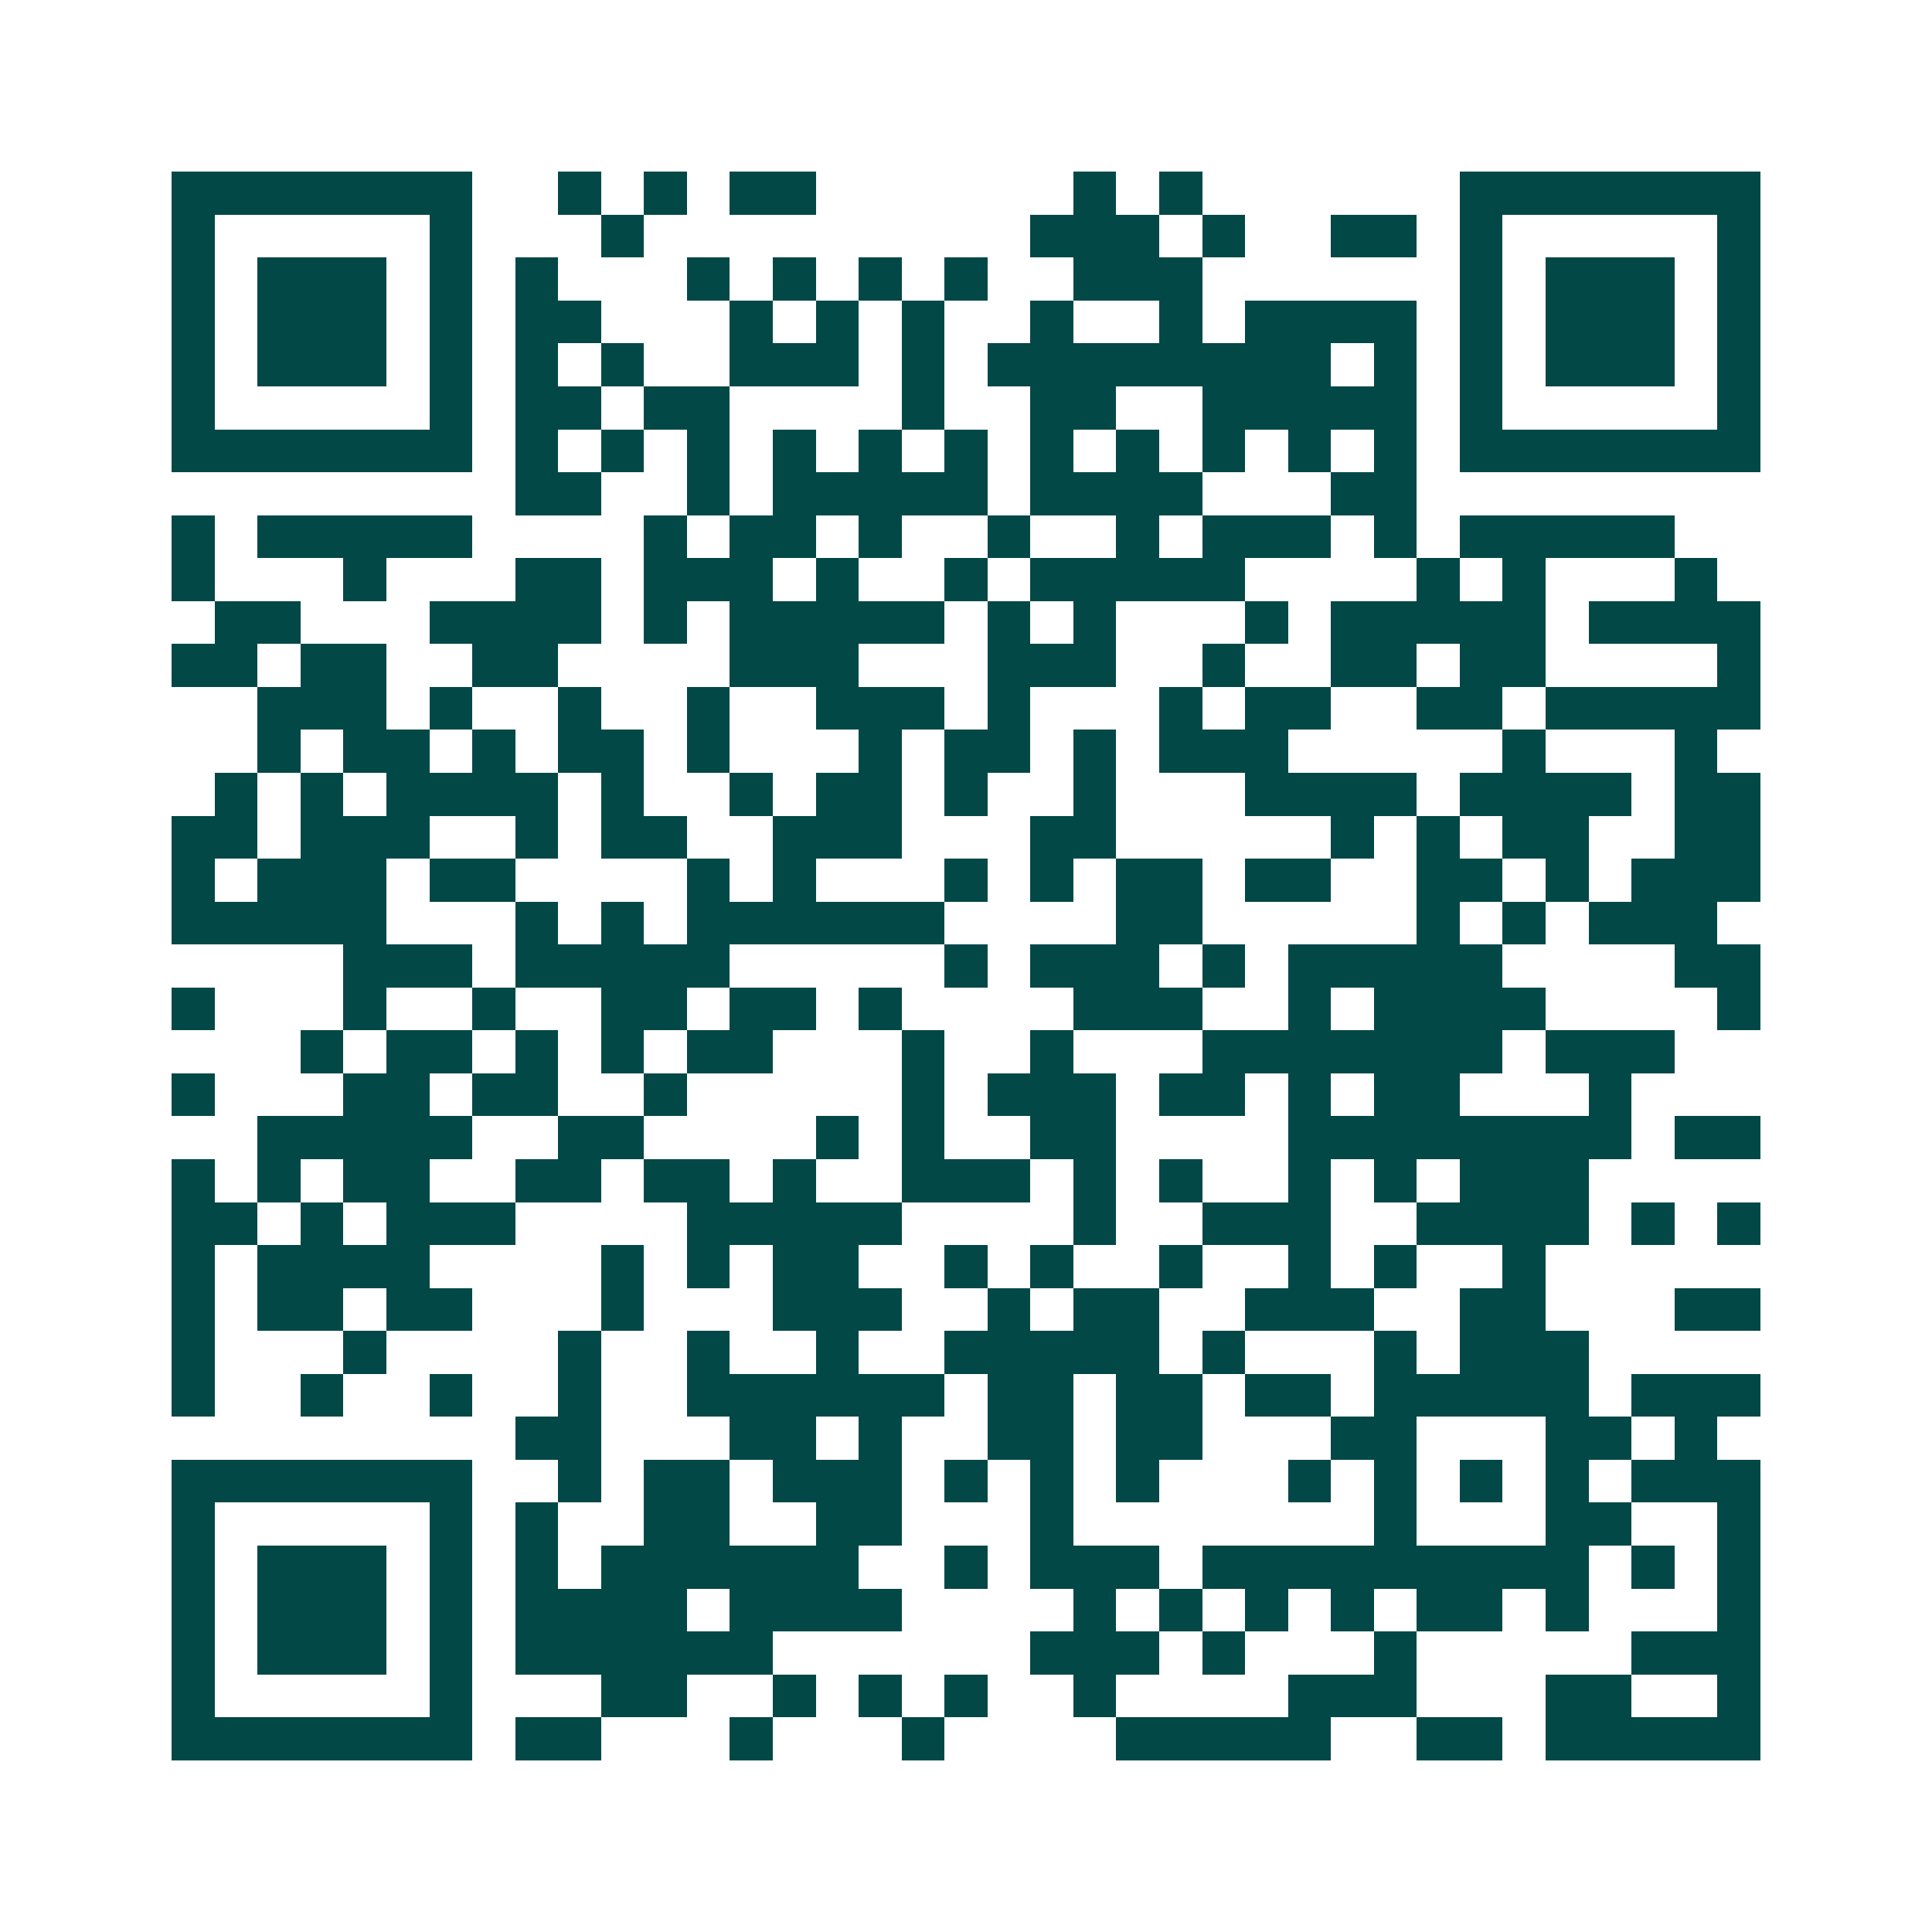 <svg xmlns="http://www.w3.org/2000/svg" width="200" height="200" viewBox="0 0 45 45" shape-rendering="crispEdges"><path fill="#ffffff" d="M0 0h45v45H0z"/><path stroke="#014847" d="M4 4.5h7m2 0h1m1 0h1m1 0h2m6 0h1m1 0h1m6 0h7M4 5.5h1m5 0h1m3 0h1m9 0h3m1 0h1m2 0h2m1 0h1m5 0h1M4 6.5h1m1 0h3m1 0h1m1 0h1m3 0h1m1 0h1m1 0h1m1 0h1m2 0h3m6 0h1m1 0h3m1 0h1M4 7.5h1m1 0h3m1 0h1m1 0h2m3 0h1m1 0h1m1 0h1m2 0h1m2 0h1m1 0h4m1 0h1m1 0h3m1 0h1M4 8.5h1m1 0h3m1 0h1m1 0h1m1 0h1m2 0h3m1 0h1m1 0h8m1 0h1m1 0h1m1 0h3m1 0h1M4 9.5h1m5 0h1m1 0h2m1 0h2m4 0h1m2 0h2m2 0h5m1 0h1m5 0h1M4 10.5h7m1 0h1m1 0h1m1 0h1m1 0h1m1 0h1m1 0h1m1 0h1m1 0h1m1 0h1m1 0h1m1 0h1m1 0h7M12 11.5h2m2 0h1m1 0h5m1 0h4m3 0h2M4 12.5h1m1 0h5m4 0h1m1 0h2m1 0h1m2 0h1m2 0h1m1 0h3m1 0h1m1 0h5M4 13.5h1m3 0h1m3 0h2m1 0h3m1 0h1m2 0h1m1 0h5m4 0h1m1 0h1m3 0h1M5 14.5h2m3 0h4m1 0h1m1 0h5m1 0h1m1 0h1m3 0h1m1 0h5m1 0h4M4 15.5h2m1 0h2m2 0h2m4 0h3m3 0h3m2 0h1m2 0h2m1 0h2m4 0h1M6 16.5h3m1 0h1m2 0h1m2 0h1m2 0h3m1 0h1m3 0h1m1 0h2m2 0h2m1 0h5M6 17.5h1m1 0h2m1 0h1m1 0h2m1 0h1m3 0h1m1 0h2m1 0h1m1 0h3m5 0h1m3 0h1M5 18.5h1m1 0h1m1 0h4m1 0h1m2 0h1m1 0h2m1 0h1m2 0h1m3 0h4m1 0h4m1 0h2M4 19.5h2m1 0h3m2 0h1m1 0h2m2 0h3m3 0h2m5 0h1m1 0h1m1 0h2m2 0h2M4 20.5h1m1 0h3m1 0h2m4 0h1m1 0h1m3 0h1m1 0h1m1 0h2m1 0h2m2 0h2m1 0h1m1 0h3M4 21.5h5m3 0h1m1 0h1m1 0h6m4 0h2m5 0h1m1 0h1m1 0h3M8 22.5h3m1 0h5m5 0h1m1 0h3m1 0h1m1 0h5m4 0h2M4 23.5h1m3 0h1m2 0h1m2 0h2m1 0h2m1 0h1m4 0h3m2 0h1m1 0h4m4 0h1M7 24.5h1m1 0h2m1 0h1m1 0h1m1 0h2m3 0h1m2 0h1m3 0h7m1 0h3M4 25.5h1m3 0h2m1 0h2m2 0h1m5 0h1m1 0h3m1 0h2m1 0h1m1 0h2m3 0h1M6 26.5h5m2 0h2m4 0h1m1 0h1m2 0h2m4 0h8m1 0h2M4 27.5h1m1 0h1m1 0h2m2 0h2m1 0h2m1 0h1m2 0h3m1 0h1m1 0h1m2 0h1m1 0h1m1 0h3M4 28.5h2m1 0h1m1 0h3m4 0h5m4 0h1m2 0h3m2 0h4m1 0h1m1 0h1M4 29.5h1m1 0h4m4 0h1m1 0h1m1 0h2m2 0h1m1 0h1m2 0h1m2 0h1m1 0h1m2 0h1M4 30.5h1m1 0h2m1 0h2m3 0h1m3 0h3m2 0h1m1 0h2m2 0h3m2 0h2m3 0h2M4 31.5h1m3 0h1m4 0h1m2 0h1m2 0h1m2 0h5m1 0h1m3 0h1m1 0h3M4 32.5h1m2 0h1m2 0h1m2 0h1m2 0h6m1 0h2m1 0h2m1 0h2m1 0h5m1 0h3M12 33.5h2m3 0h2m1 0h1m2 0h2m1 0h2m3 0h2m3 0h2m1 0h1M4 34.5h7m2 0h1m1 0h2m1 0h3m1 0h1m1 0h1m1 0h1m3 0h1m1 0h1m1 0h1m1 0h1m1 0h3M4 35.5h1m5 0h1m1 0h1m2 0h2m2 0h2m3 0h1m7 0h1m3 0h2m2 0h1M4 36.5h1m1 0h3m1 0h1m1 0h1m1 0h6m2 0h1m1 0h3m1 0h9m1 0h1m1 0h1M4 37.5h1m1 0h3m1 0h1m1 0h4m1 0h4m4 0h1m1 0h1m1 0h1m1 0h1m1 0h2m1 0h1m3 0h1M4 38.5h1m1 0h3m1 0h1m1 0h6m6 0h3m1 0h1m3 0h1m5 0h3M4 39.5h1m5 0h1m3 0h2m2 0h1m1 0h1m1 0h1m2 0h1m4 0h3m3 0h2m2 0h1M4 40.5h7m1 0h2m3 0h1m3 0h1m4 0h5m2 0h2m1 0h5"/></svg>
